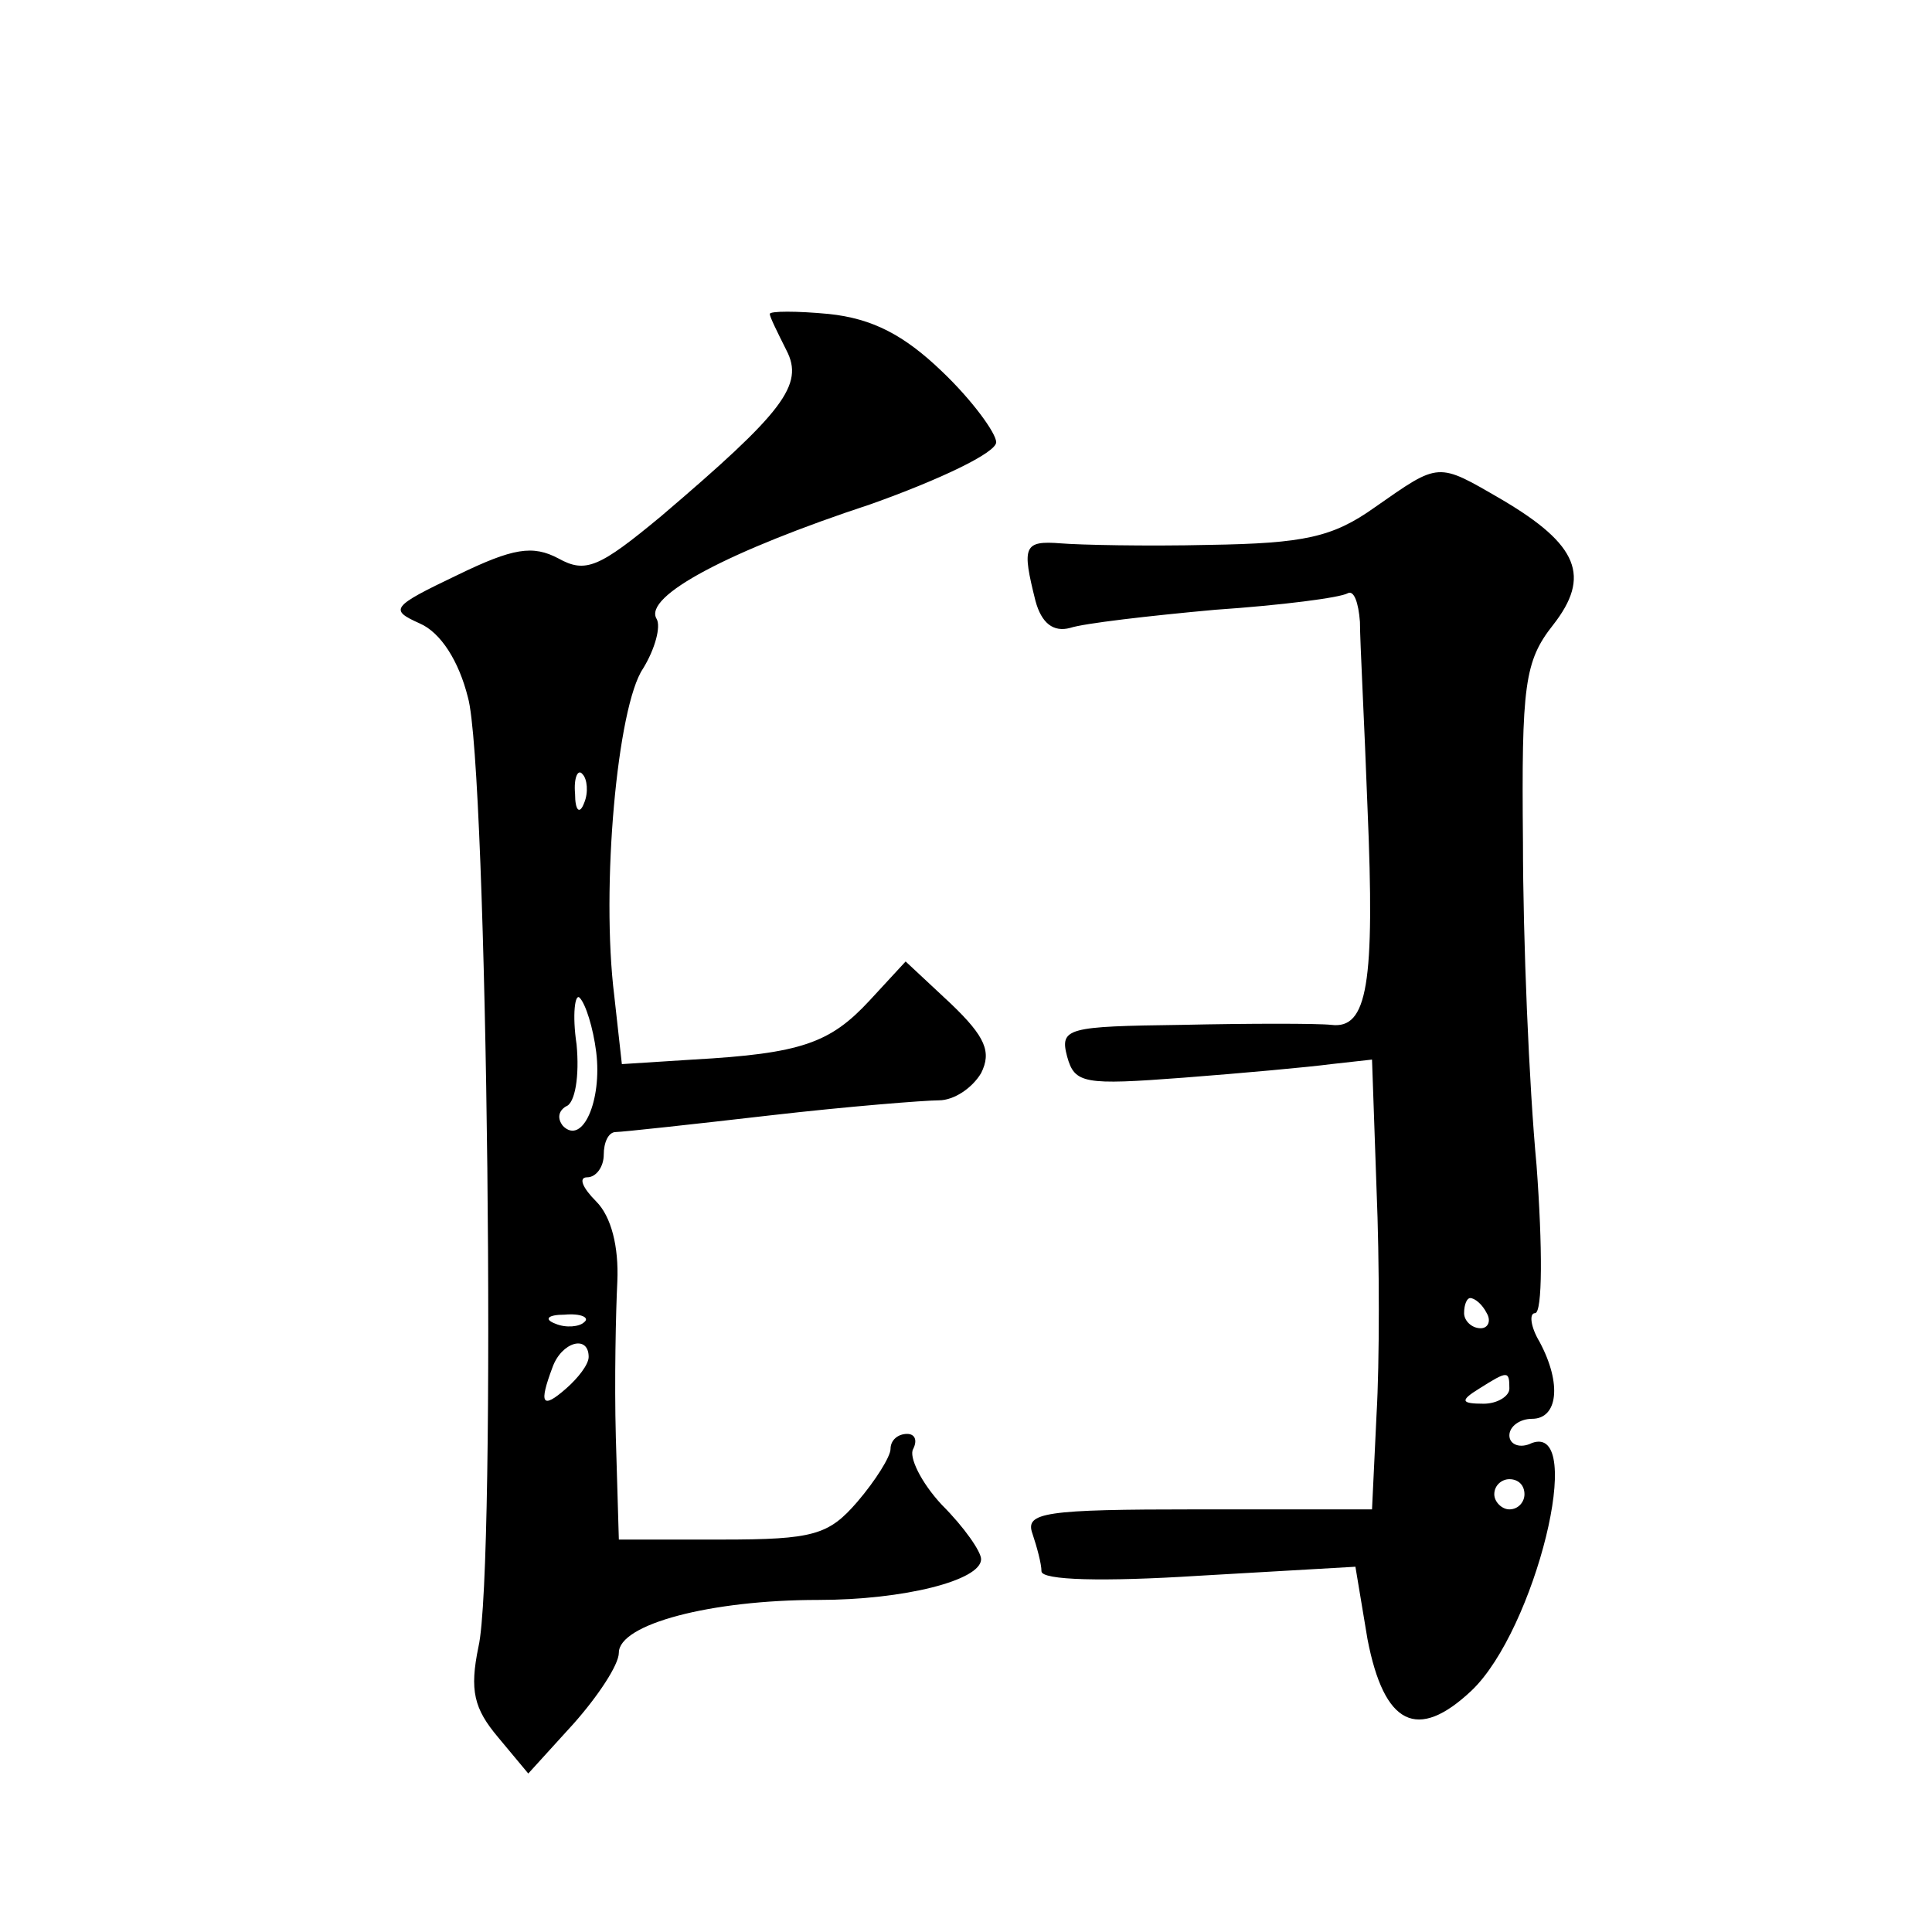 <?xml version="1.0" standalone="no"?>
<!DOCTYPE svg PUBLIC "-//W3C//DTD SVG 20010904//EN"
 "http://www.w3.org/TR/2001/REC-SVG-20010904/DTD/svg10.dtd">
<svg version="1.0" xmlns="http://www.w3.org/2000/svg"
 width="128pt" height="128pt" viewBox="0 0 128 128"
 preserveAspectRatio="xMidYMid meet">
<g transform="translate(0,128) scale(0.1,-0.1)"
fill="#0" stroke="none">
<path d="M510 1072 c0 -2 5 -12 11 -24 12 -23 -2 -41 -83 -110 -41 -34 -50 -38
-68 -28 -17 9 -30 7 -67 -11 -44 -21 -45 -23 -25 -32 14 -6 26 -25 32 -49 13 -45
19 -577 7 -629 -6 -29 -3 -41 13 -60 l20 -24 30 33 c16 18 30 39 30 47 0 19 61
35 132 35 57 0 108 13 108 27 0 5 -11 21 -26 36 -14 15 -22 32 -19 37 3 6 1 10
-4 10 -6 0 -11 -4 -11 -10 0 -5 -10 -21 -22 -35 -19 -22 -29 -25 -90 -25 l-68 0
-2 68 c-1 37 0 83 1 103 1 23 -4 43 -14 53 -9 9 -12 16 -6 16 6 0 11 7 11 15 0
8 3 15 8 15 4 0 50 5 102 11 52 6 103 10 112 10 10 0 22 8 28 18 7 14 3 24 -20
46 l-30 28 -24 -26 c-26 -28 -45 -35 -117 -39 l-47 -3 -5 45 c-9 72 2 192 19 217
8 13 12 28 9 33 -9 15 48 45 142 76 45 16 83 34 83 41 0 6 -16 28 -36 47 -25 24
-46 35 -75 38 -21 2 -39 2 -39 0z m-123 -324 c-3 -8 -6 -5 -6 6 -1 11 2 17 5 13
3 -3 4 -12 1 -19z m8 -165 c4 -32 -9 -62 -22 -49 -4 5 -3 10 2 13 6 2 9 20 7 41
-3 20 -1 34 2 31 4 -4 9 -20 11 -36z m-8 -179 c-3 -3 -12 -4 -19 -1 -8 3 -5 6 6
6 11 1 17 -2 13 -5z m3 -23 c0 -5 -7 -14 -15 -21 -16 -14 -18 -10 -9 14 6 17 24
22 24 7z M911 944 c-28 -20 -47 -24 -110 -25 -42 -1 -86 0 -98 1 -25 2 -26 -2 -17
-38 4 -15 12 -21 23 -18 9 3 52 8 96 12 44 3 83 8 88 11 4 2 7 -6 8 -19 0 -13 3
-68 5 -123 5 -117 0 -147 -24 -144 -9 1 -54 1 -99 0 -76 -1 -81 -2 -76 -21 5 -18
11 -19 77 -14 39 3 83 7 98 9 l27 3 3 -86 c2 -48 2 -115 0 -149 l-3 -63 -116 0
c-101 0 -114 -2 -109 -16 3 -9 6 -20 6 -25 0 -6 41 -7 104 -3 l104 6 8 -48 c11
-57 33 -68 69 -34 42 40 76 177 40 164 -8 -4 -15 -1 -15 5 0 6 7 11 15 11 17 0
20 23 5 51 -6 10 -7 19 -3 19 5 0 5 44 1 98 -5 53 -9 150 -9 214 -1 104 1 120 20
144 25 32 17 53 -34 83 -43 25 -41 25 -84 -5z m74 -534 c3 -5 1 -10 -4 -10 -6 0
-11 5 -11 10 0 6 2 10 4 10 3 0 8 -4 11 -10z m15 -50 c0 -5 -8 -10 -17 -10 -15
0 -16 2 -3 10 19 12 20 12 20 0z m10 -70 c0 -5 -4 -10 -10 -10 -5 0 -10 5 -10 10
0 6 5 10 10 10 6 0 10 -4 10 -10z"/>
</g>
</svg>
